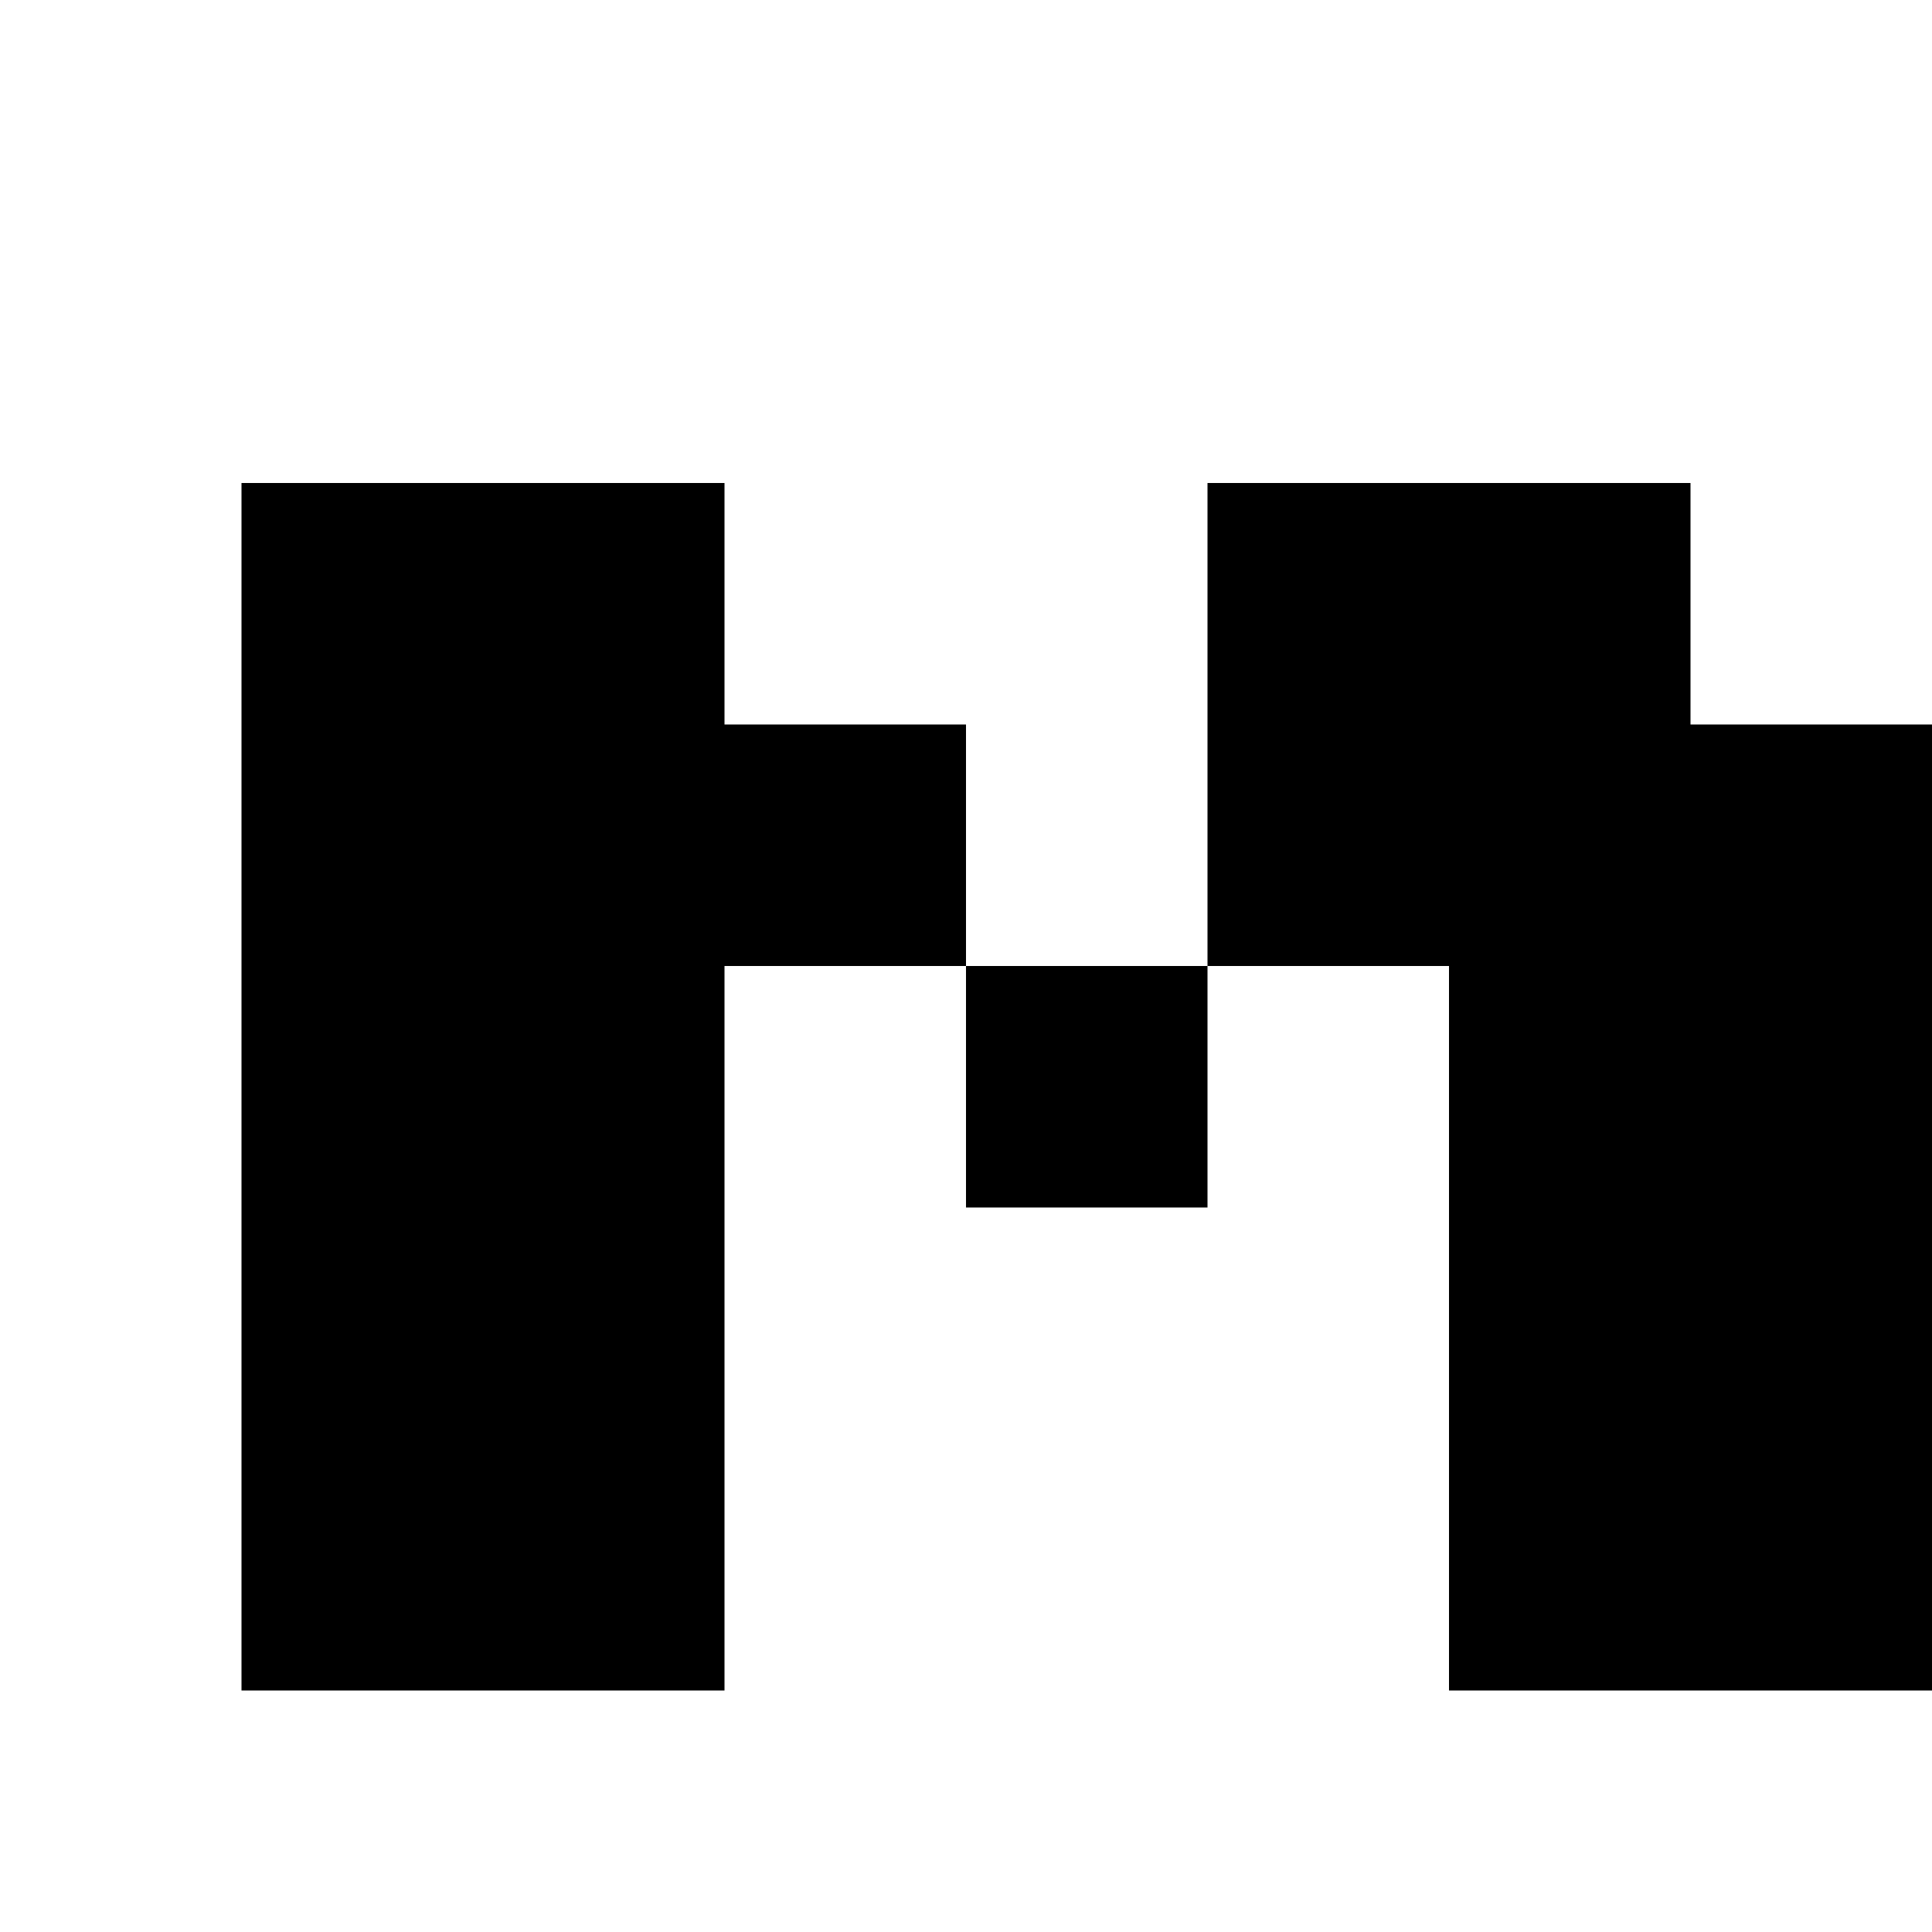 <?xml version="1.0" standalone="no"?>
<!DOCTYPE svg PUBLIC "-//W3C//DTD SVG 20010904//EN"
 "http://www.w3.org/TR/2001/REC-SVG-20010904/DTD/svg10.dtd">
<svg version="1.0" xmlns="http://www.w3.org/2000/svg"
 width="32pt" height="32pt" viewBox="0 0 32 32"
 preserveAspectRatio="xMidYMid meet">
<g transform="translate(0,32) scale(1,-1)"
fill="#000000" stroke="none">
<path d="M4 14 l0 -10 4 0 4 0 0 6 0 6 2 0 2 0 0 -2 0 -2 2 0 2 0 0 2 0 2 2 0
2 0 0 -6 0 -6 4 0 4 0 0 8 0 8 -2 0 -2 0 0 2 0 2 -4 0 -4 0 0 -4 0 -4 -2 0 -2
0 0 2 0 2 -2 0 -2 0 0 2 0 2 -4 0 -4 0 0 -10z"/>
</g>
</svg>
